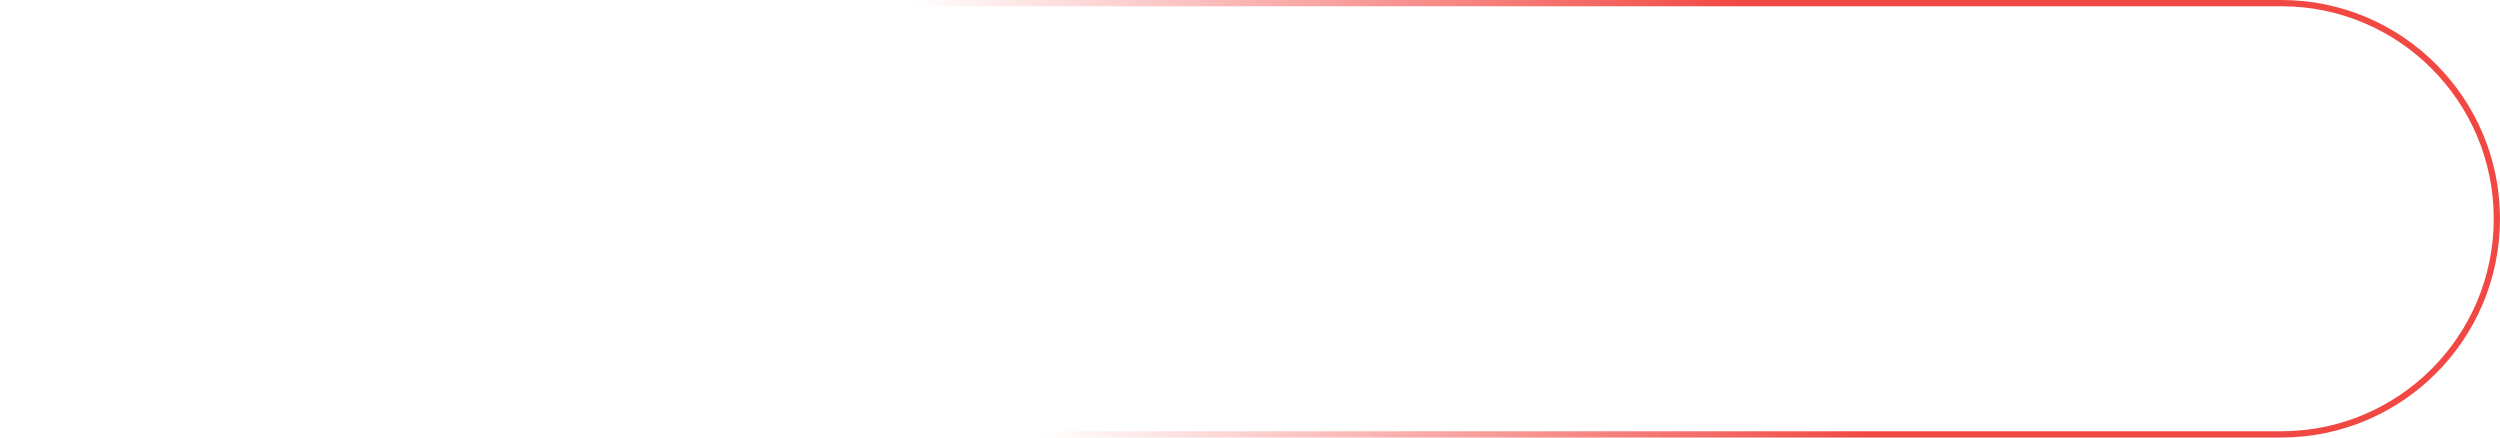 <?xml version="1.0" encoding="UTF-8"?> <svg xmlns="http://www.w3.org/2000/svg" width="1600" height="280" viewBox="0 0 1600 280" fill="none"> <path fill-rule="evenodd" clip-rule="evenodd" d="M1460 4L140 4C64.889 4 4 64.889 4 140C4 215.111 64.889 276 140 276L1460 276C1535.11 276 1596 215.111 1596 140C1596 64.889 1535.11 4 1460 4ZM140 0C62.68 0 0 62.68 0 140C0 217.32 62.68 280 140 280L1460 280C1537.32 280 1600 217.32 1600 140C1600 62.68 1537.32 0 1460 0L140 0Z" fill="url(#paint0_linear_546_846)"></path> <defs> <linearGradient id="paint0_linear_546_846" x1="1134" y1="72" x2="646" y2="216" gradientUnits="userSpaceOnUse"> <stop stop-color="#F24843"></stop> <stop offset="1" stop-color="#F24843" stop-opacity="0"></stop> </linearGradient> </defs> </svg> 